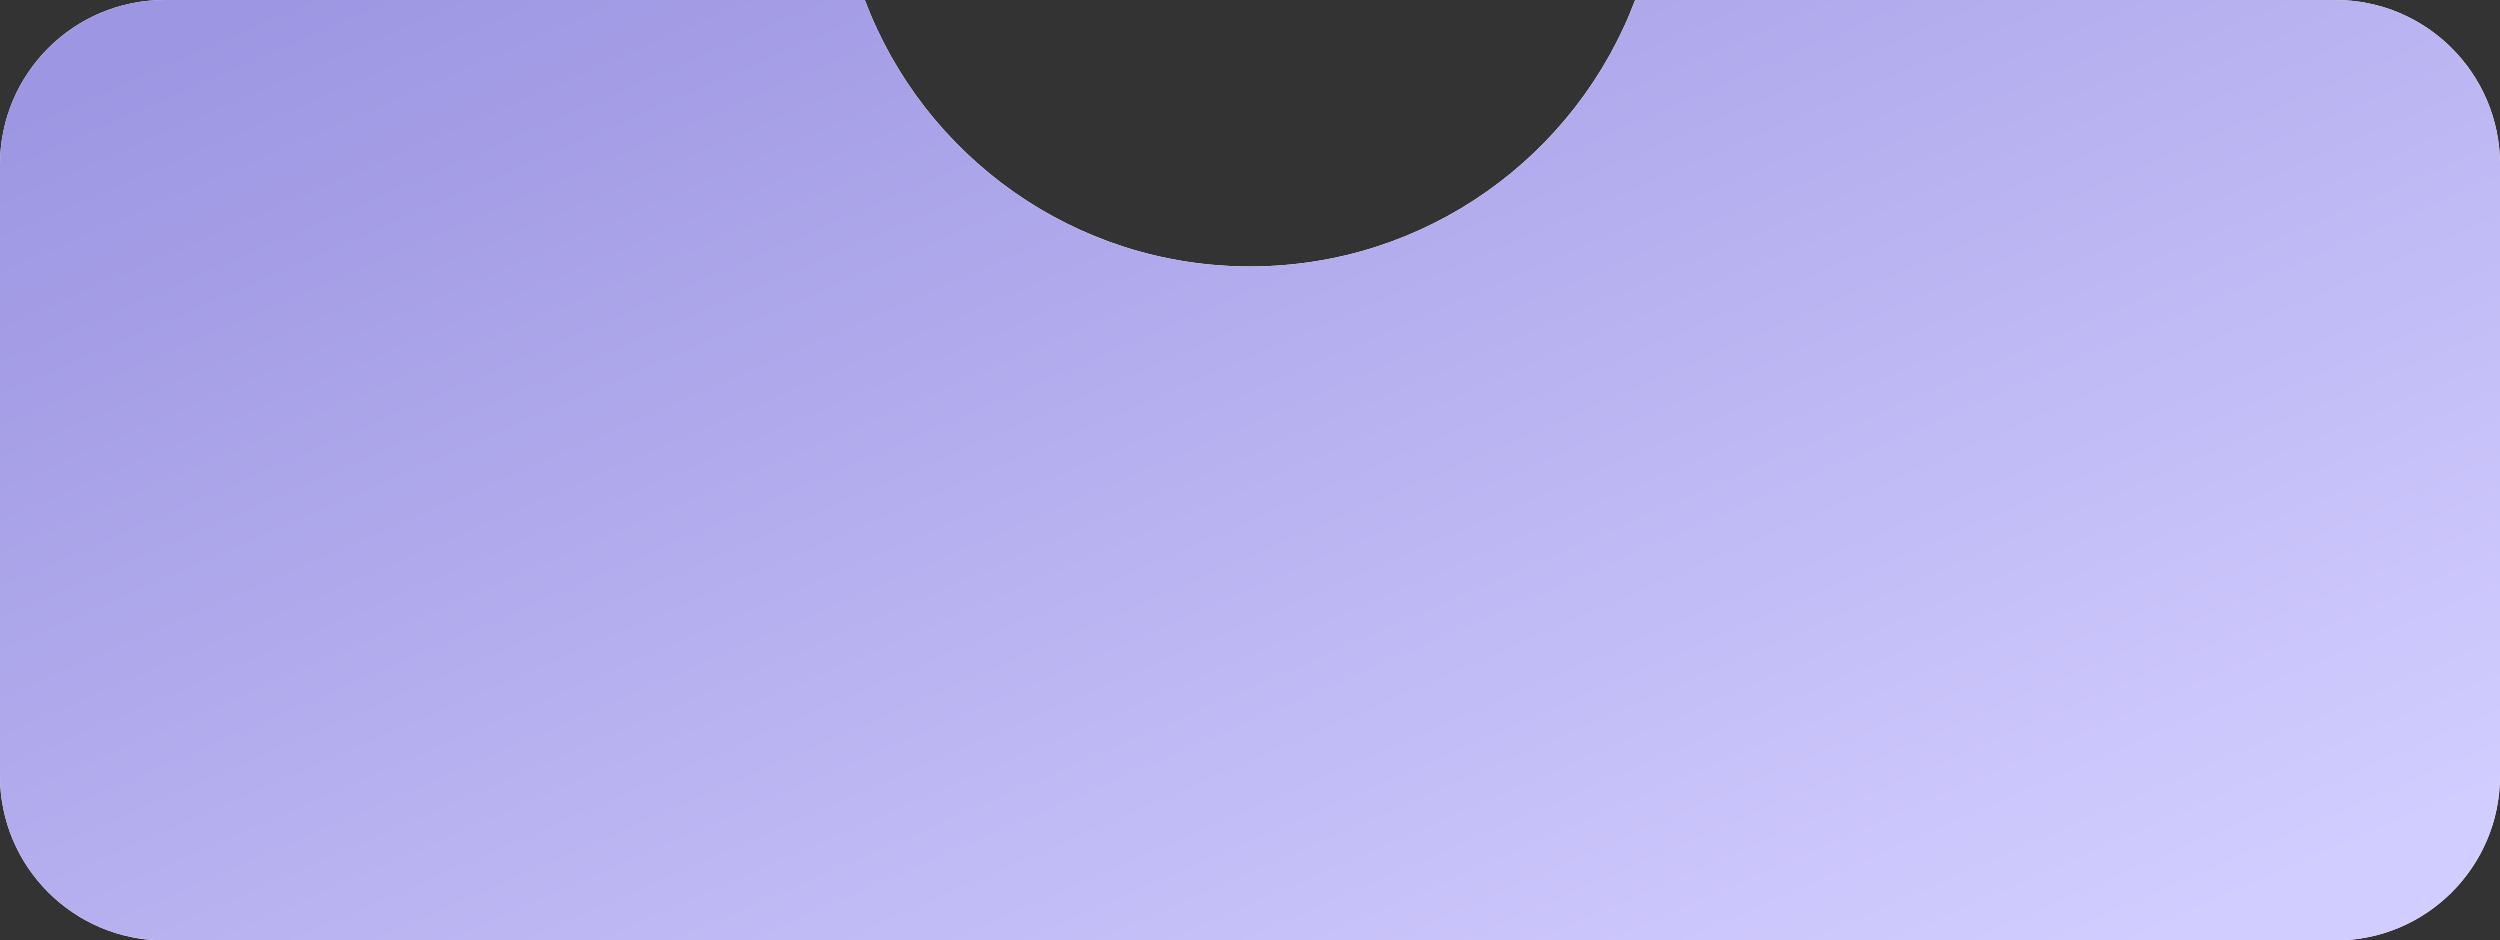 <?xml version="1.0" encoding="UTF-8"?> <svg xmlns="http://www.w3.org/2000/svg" width="319" height="120" viewBox="0 0 319 120" fill="none"><rect x="0" y="0" width="319" height="120" fill="#333333" stroke="none"/><path fill-rule="evenodd" clip-rule="evenodd" d="M110.352 0H21C9.402 0 0 9.402 0 21V99C0 110.598 9.402 120 21 120H298C309.598 120 319 110.598 319 99V21C319 9.402 309.598 0 298 0H208.648C201.166 19.867 181.983 34 159.5 34C137.017 34 117.834 19.867 110.352 0Z" fill="white"></path><path fill-rule="evenodd" clip-rule="evenodd" d="M110.352 0H21C9.402 0 0 9.402 0 21V99C0 110.598 9.402 120 21 120H298C309.598 120 319 110.598 319 99V21C319 9.402 309.598 0 298 0H208.648C201.166 19.867 181.983 34 159.5 34C137.017 34 117.834 19.867 110.352 0Z" fill="url(#paint0_linear_508_281)"></path><defs><linearGradient id="paint0_linear_508_281" x1="-34.743" y1="30.698" x2="47.727" y2="219.453" gradientUnits="userSpaceOnUse"><stop stop-color="#9D96E2"></stop><stop offset="1" stop-color="#D2CDFF"></stop></linearGradient></defs></svg> 